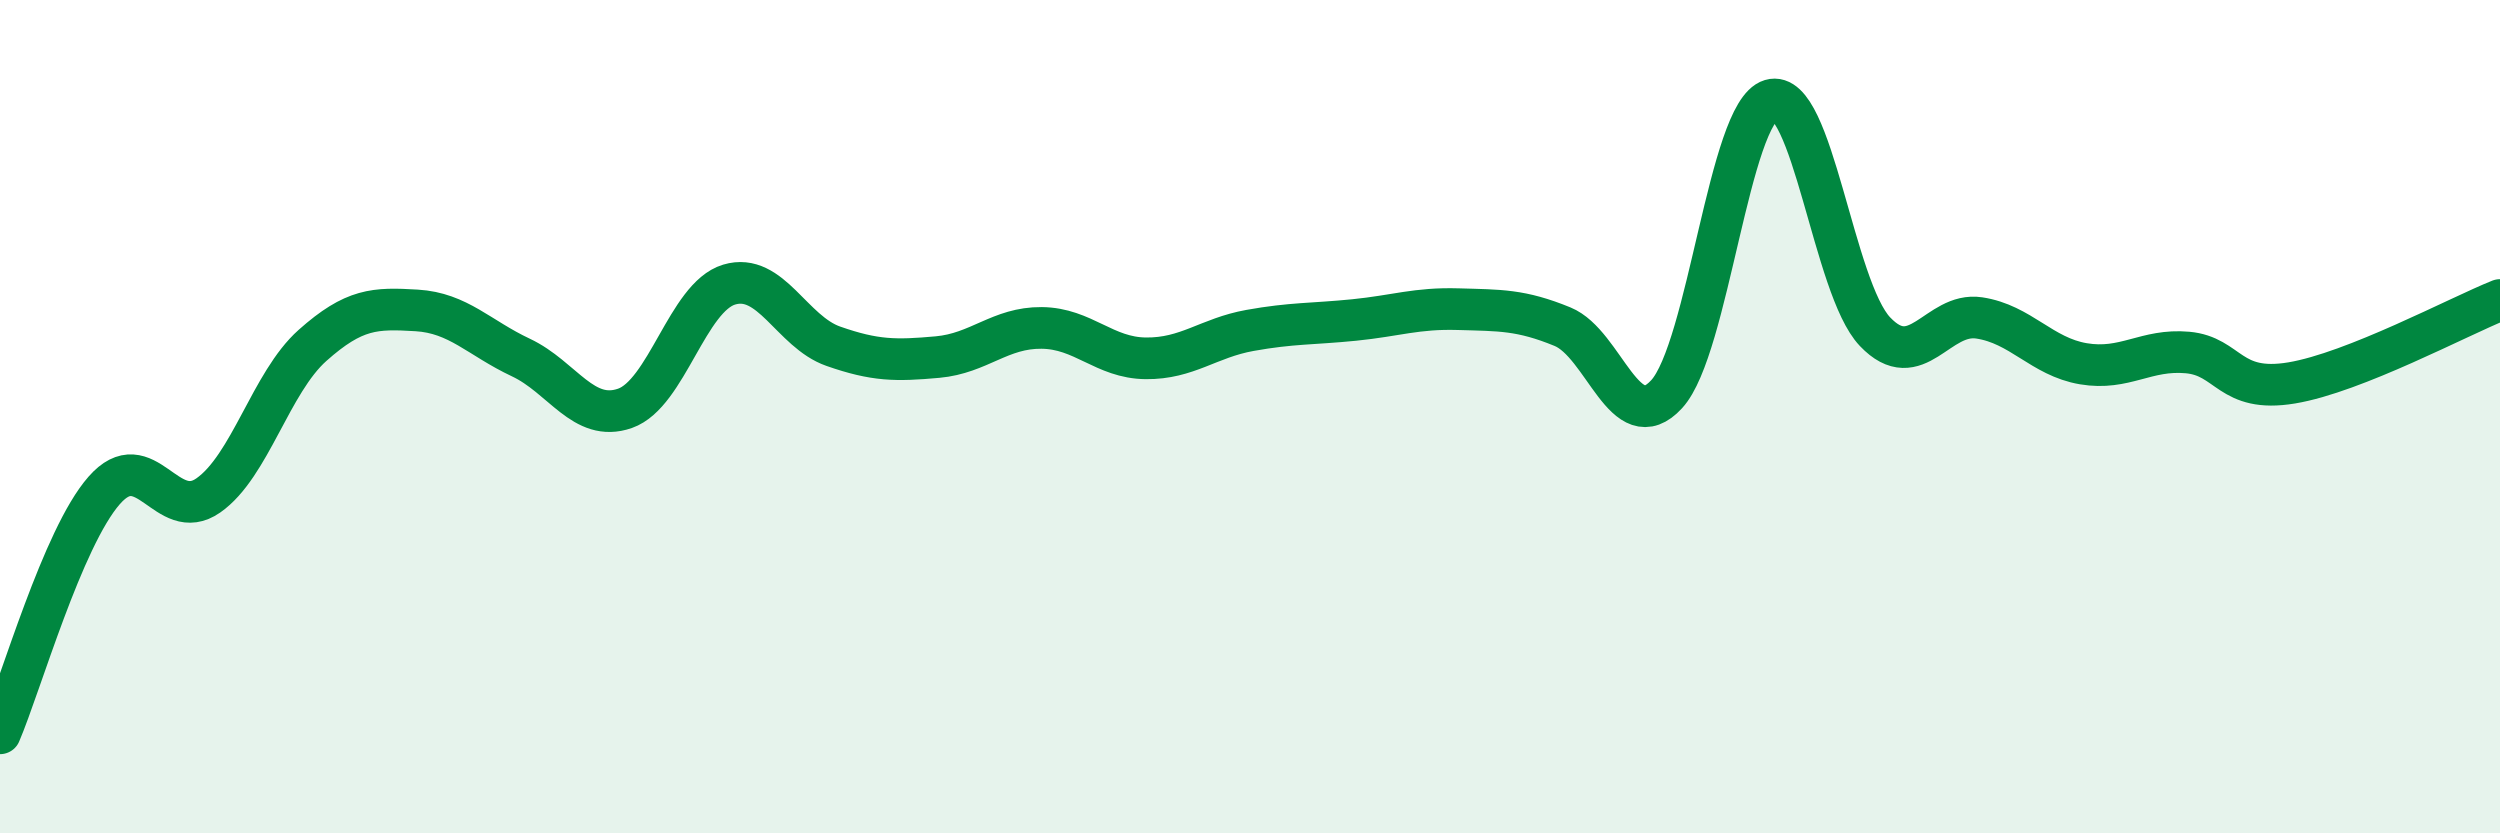 
    <svg width="60" height="20" viewBox="0 0 60 20" xmlns="http://www.w3.org/2000/svg">
      <path
        d="M 0,17.6 C 0.5,16.43 1.5,12.91 2.5,11.77 C 3.5,10.63 4,12.59 5,11.89 C 6,11.19 6.5,9.18 7.5,8.29 C 8.5,7.4 9,7.39 10,7.45 C 11,7.51 11.5,8.11 12.5,8.58 C 13.5,9.05 14,10.15 15,9.8 C 16,9.45 16.5,7.13 17.5,6.83 C 18.5,6.53 19,7.96 20,8.31 C 21,8.66 21.5,8.66 22.5,8.57 C 23.5,8.48 24,7.86 25,7.87 C 26,7.88 26.5,8.59 27.5,8.6 C 28.5,8.61 29,8.11 30,7.93 C 31,7.75 31.5,7.78 32.5,7.68 C 33.5,7.58 34,7.39 35,7.42 C 36,7.45 36.5,7.43 37.5,7.84 C 38.5,8.25 39,10.55 40,9.46 C 41,8.37 41.5,2.7 42.5,2.4 C 43.5,2.1 44,6.91 45,7.96 C 46,9.01 46.5,7.48 47.5,7.63 C 48.5,7.78 49,8.56 50,8.73 C 51,8.9 51.5,8.37 52.5,8.46 C 53.5,8.55 53.5,9.44 55,9.19 C 56.5,8.94 59,7.6 60,7.2L60 20L0 20Z"
        fill="#008740"
        opacity="0.1"
        stroke-linecap="round"
        stroke-linejoin="round"
      />
      <path
        d="M 0,17.6 C 0.5,16.43 1.5,12.91 2.5,11.77 C 3.5,10.63 4,12.59 5,11.89 C 6,11.19 6.5,9.18 7.5,8.29 C 8.5,7.4 9,7.39 10,7.45 C 11,7.51 11.5,8.11 12.5,8.58 C 13.5,9.05 14,10.15 15,9.8 C 16,9.45 16.5,7.13 17.5,6.83 C 18.5,6.53 19,7.96 20,8.31 C 21,8.66 21.5,8.66 22.5,8.57 C 23.5,8.48 24,7.86 25,7.87 C 26,7.88 26.5,8.59 27.5,8.6 C 28.5,8.61 29,8.11 30,7.93 C 31,7.75 31.5,7.78 32.5,7.68 C 33.5,7.58 34,7.39 35,7.42 C 36,7.45 36.5,7.43 37.5,7.84 C 38.5,8.25 39,10.55 40,9.46 C 41,8.37 41.5,2.7 42.5,2.4 C 43.5,2.1 44,6.91 45,7.96 C 46,9.01 46.5,7.48 47.5,7.63 C 48.5,7.78 49,8.56 50,8.73 C 51,8.9 51.5,8.37 52.5,8.46 C 53.5,8.55 53.5,9.44 55,9.19 C 56.5,8.94 59,7.6 60,7.2"
        stroke="#008740"
        stroke-width="1"
        fill="none"
        stroke-linecap="round"
        stroke-linejoin="round"
      />
    </svg>
  